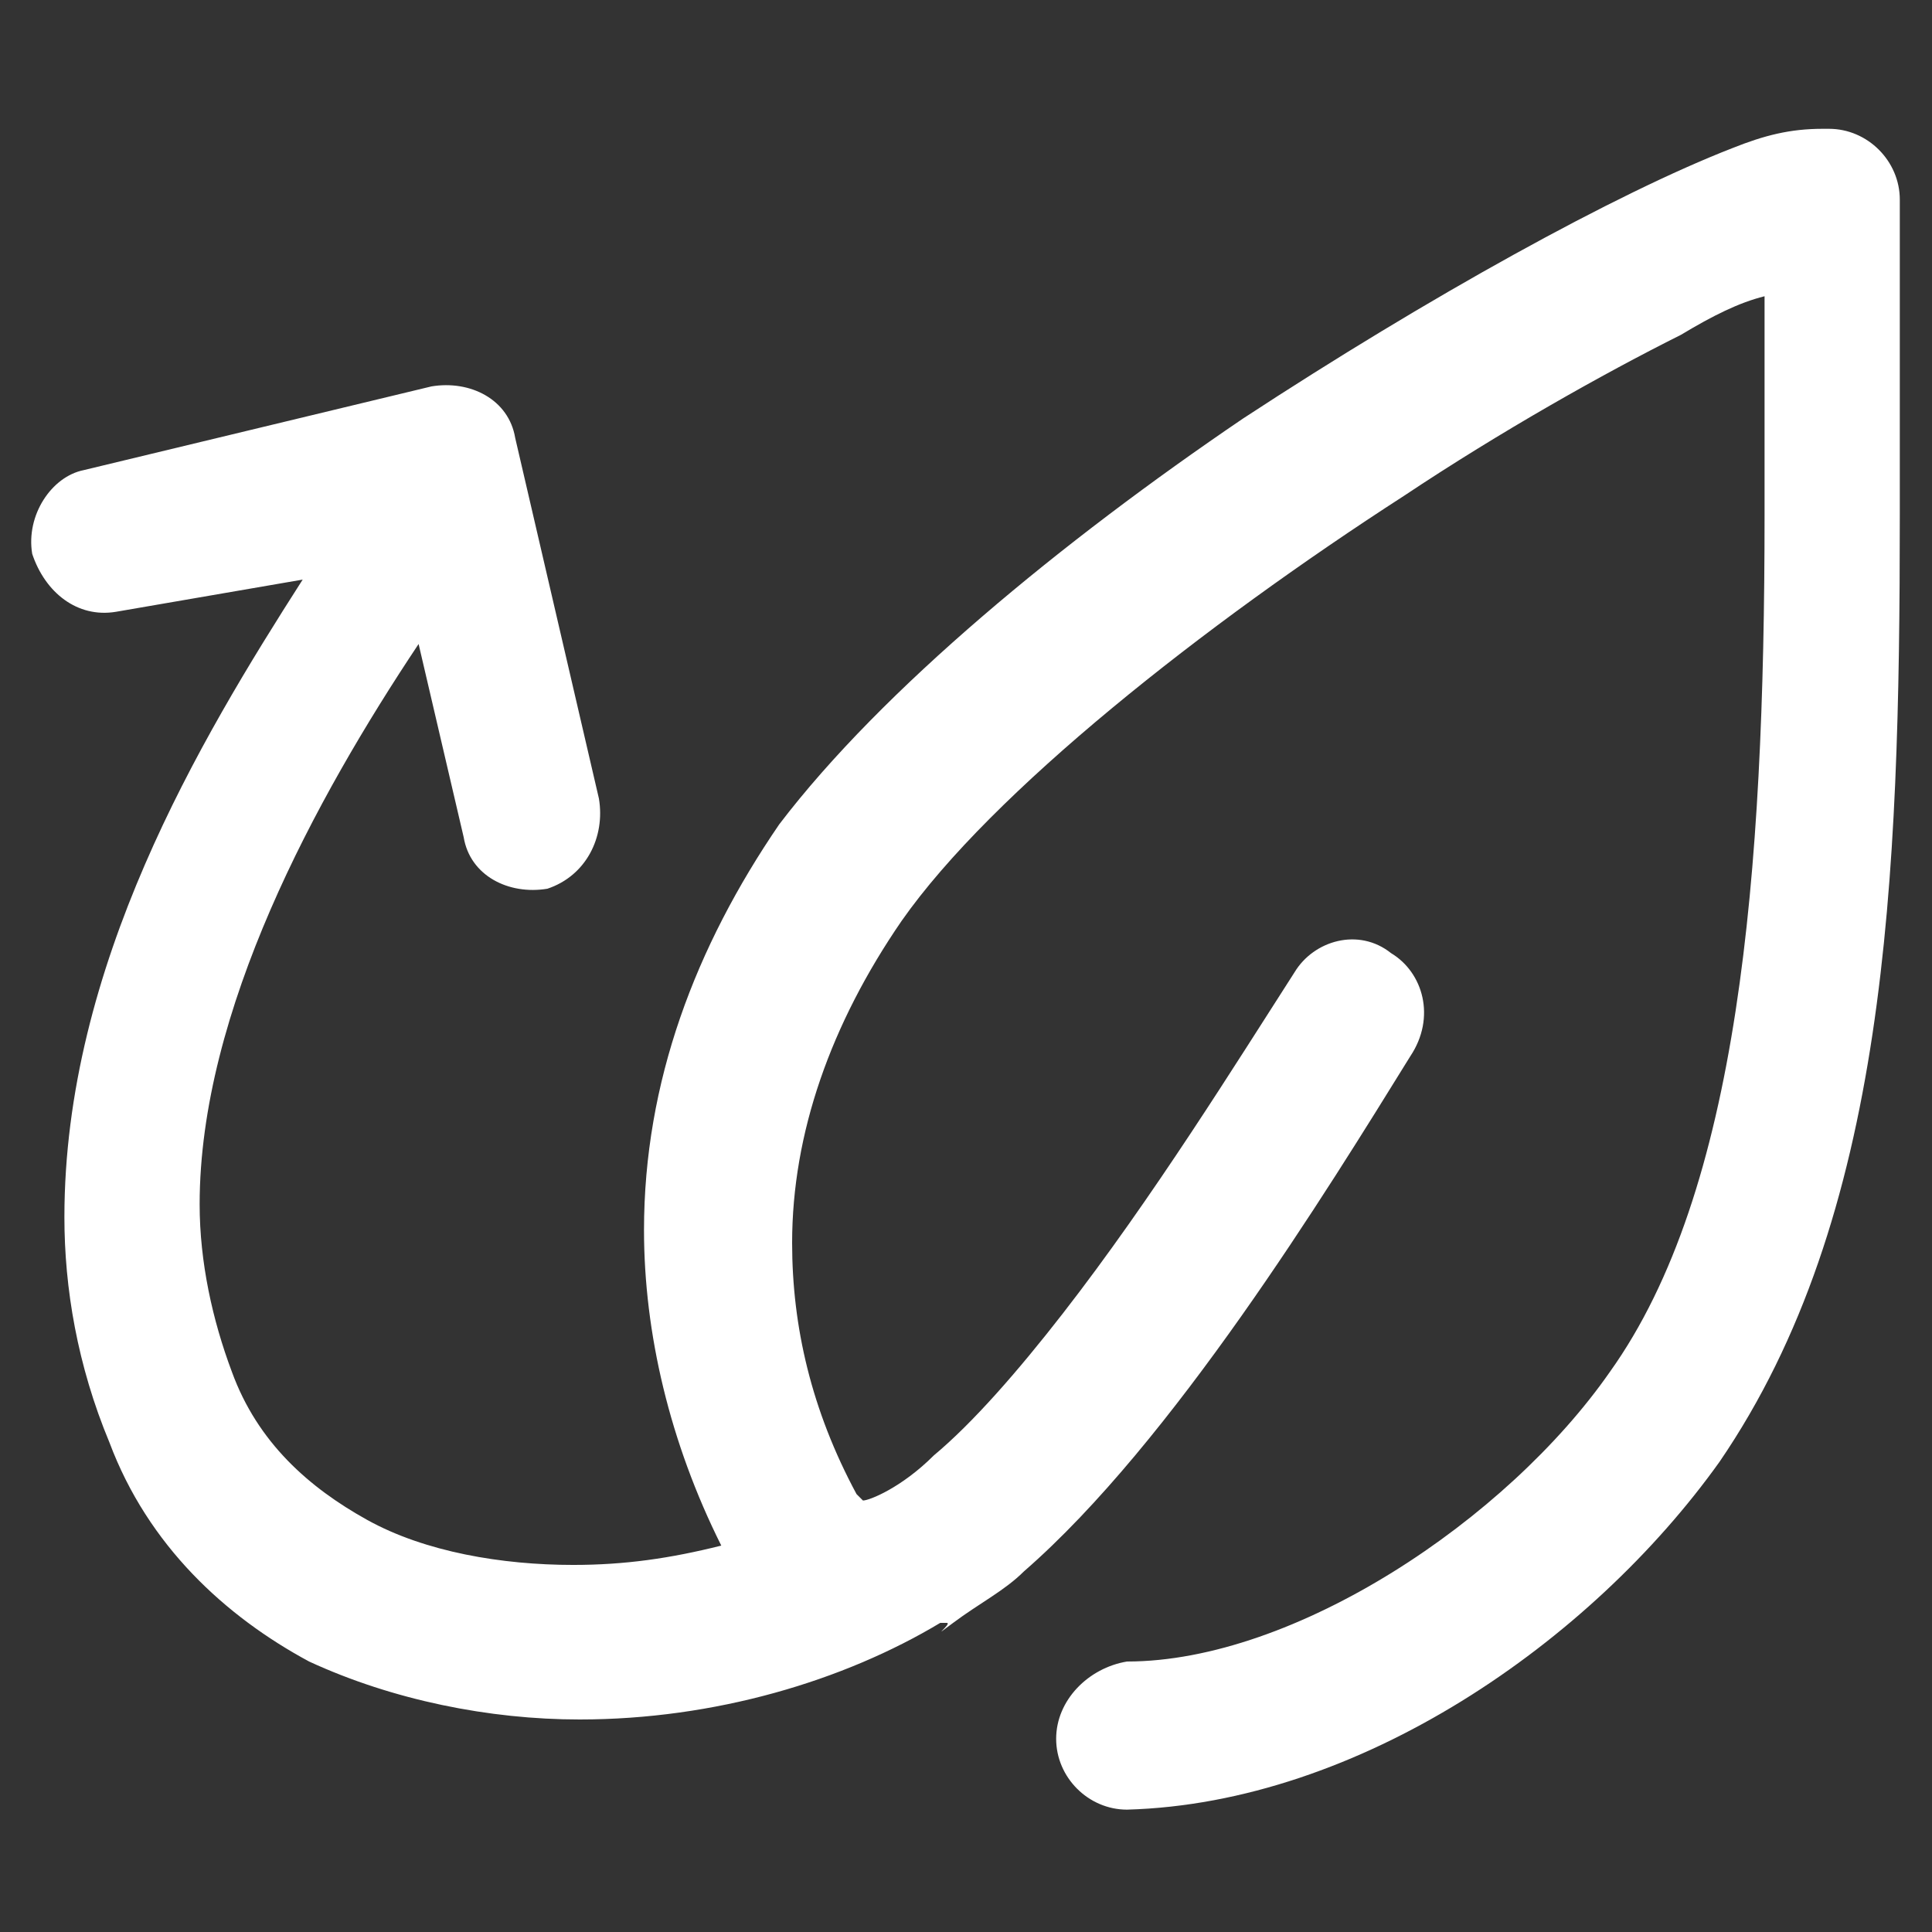 <svg enable-background="new 0 0 30 30" viewBox="0 0 30 30" xmlns="http://www.w3.org/2000/svg"><rect x="0" y="0" width="30" height="30" fill="#333333" stroke="none"/><path d="m29.5 3.1v4.9c0 5.7-.2 10.9-2.8 14.7-2 2.8-5.6 5.3-9.2 5.4-.6 0-1.1-.5-1.1-1.1s.5-1.1 1.1-1.2c2.6 0 5.9-2.2 7.5-4.5 2-2.8 2.4-7.7 2.4-13.3 0-1.1 0-2.3 0-3.4-.4.1-.8.3-1.3.6-1.2.6-2.8 1.5-4.3 2.5-3.1 2-6.4 4.6-7.8 6.6-1.1 1.6-1.7 3.3-1.7 5 0 1.3.3 2.6 1 3.9l.1.1c.1 0 .6-.2 1.1-.7.6-.5 1.3-1.3 2-2.2 1.4-1.8 2.7-3.9 3.6-5.3.3-.5 1-.7 1.5-.3.5.3.7 1 .3 1.6-1.3 2.1-3.7 6-6 8-.3.3-.7.5-1.1.8s0 0-.1 0h-.1c-1.5.9-3.5 1.5-5.6 1.5-1.4 0-2.9-.3-4.2-.9-1.3-.7-2.5-1.8-3.1-3.4-.5-1.2-.7-2.4-.7-3.5 0-3.9 2.1-7.4 3.7-9.9l-2.9.5c-.6.1-1.1-.3-1.3-.9-.1-.6.3-1.2.8-1.3l5.4-1.3c.6-.1 1.2.2 1.3.8l1.3 5.6c.1.6-.2 1.2-.8 1.4-.6.1-1.2-.2-1.3-.8l-.7-3c-1.6 2.4-3.4 5.7-3.4 8.7 0 .9.2 1.8.5 2.6.4 1.1 1.2 1.8 2.1 2.3s2.1.7 3.2.7c.8 0 1.5-.1 2.3-.3-.8-1.6-1.2-3.3-1.2-4.9 0-2.3.8-4.4 2.1-6.3 1.6-2.1 4.4-4.4 7.2-6.3 2.9-1.9 5.8-3.5 7.6-4.2.5-.2.9-.3 1.4-.3h.1c.6 0 1.1.5 1.1 1.1z" fill="#ffffff" /></svg>
